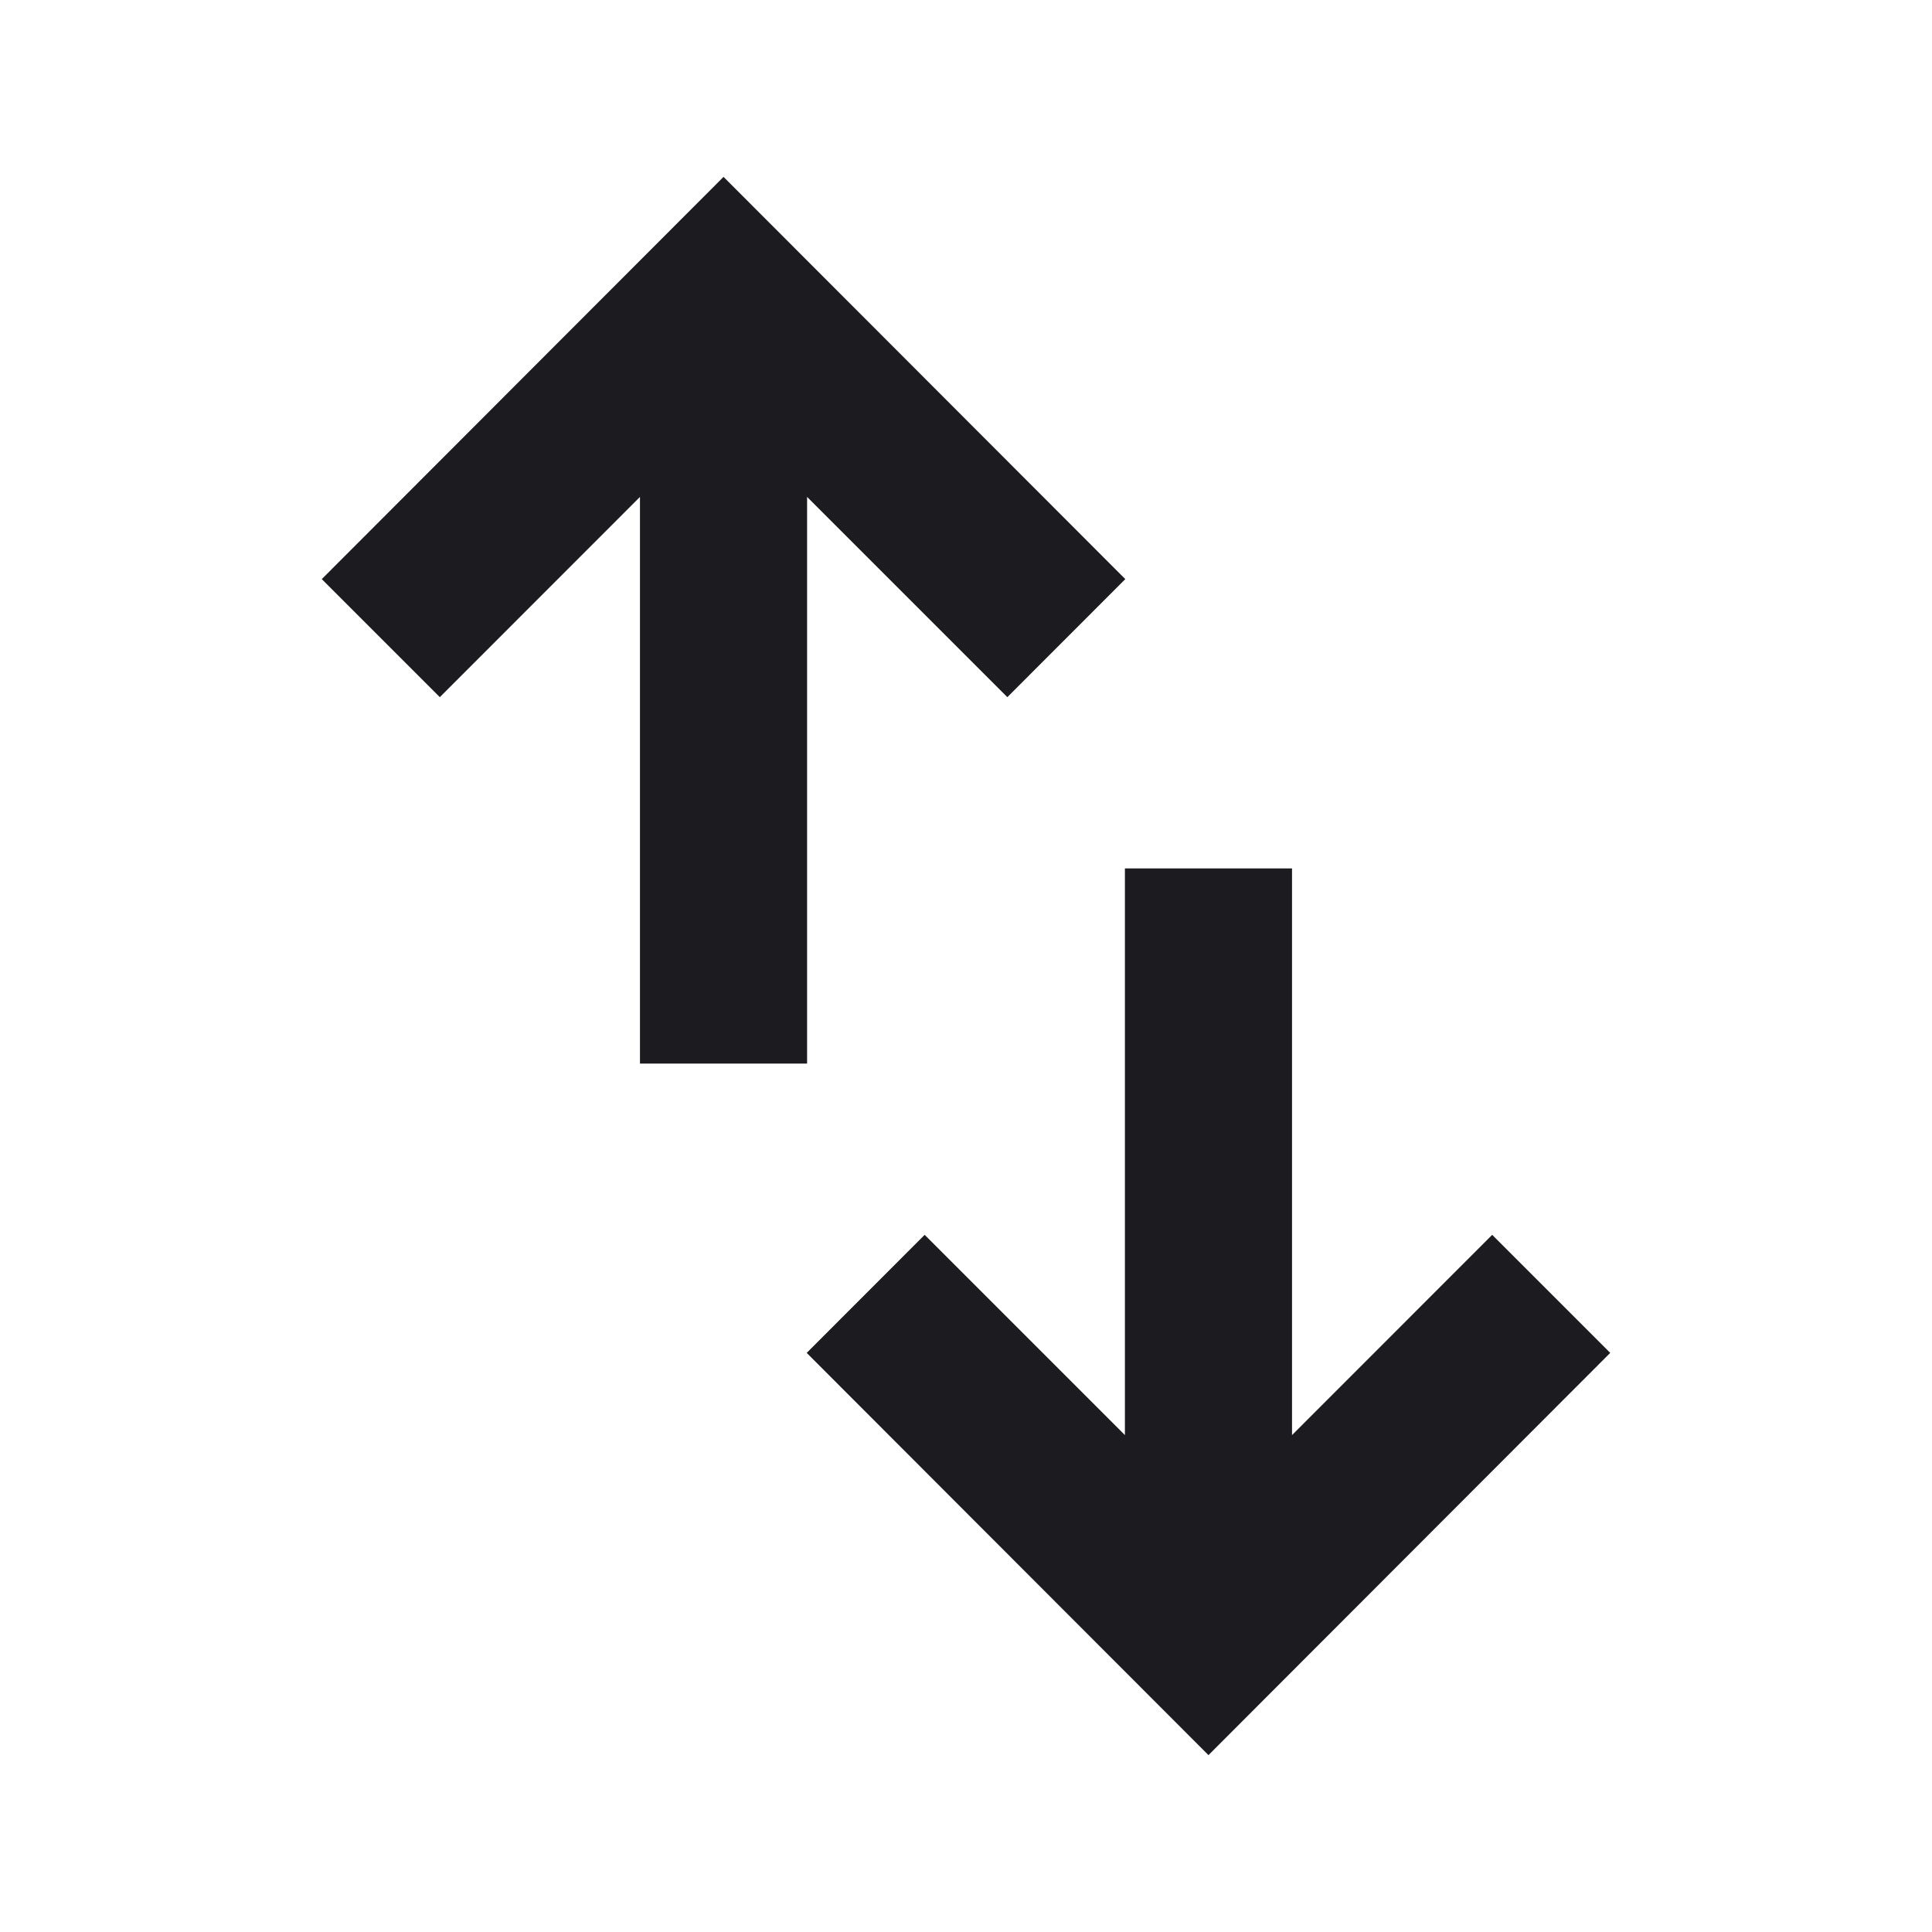 <svg width="20" height="20" viewBox="0 0 20 20" fill="none" xmlns="http://www.w3.org/2000/svg">
<mask id="mask0_70_117" style="mask-type:alpha" maskUnits="userSpaceOnUse" x="0" y="0" width="20" height="20">
<rect width="20" height="20" fill="#D9D9D9"/>
</mask>
<g mask="url(#mask0_70_117)">
<path d="M6.625 11.01V5.144L4.553 7.217L3.331 5.995L7.49 1.831L11.649 5.995L10.428 7.217L8.355 5.144V11.01H6.625ZM12.51 18.169L8.351 14.005L9.572 12.783L11.645 14.856V8.99H13.375V14.856L15.447 12.783L16.669 14.005L12.51 18.169Z" fill="#1C1B1F"/>
</g>
</svg>
